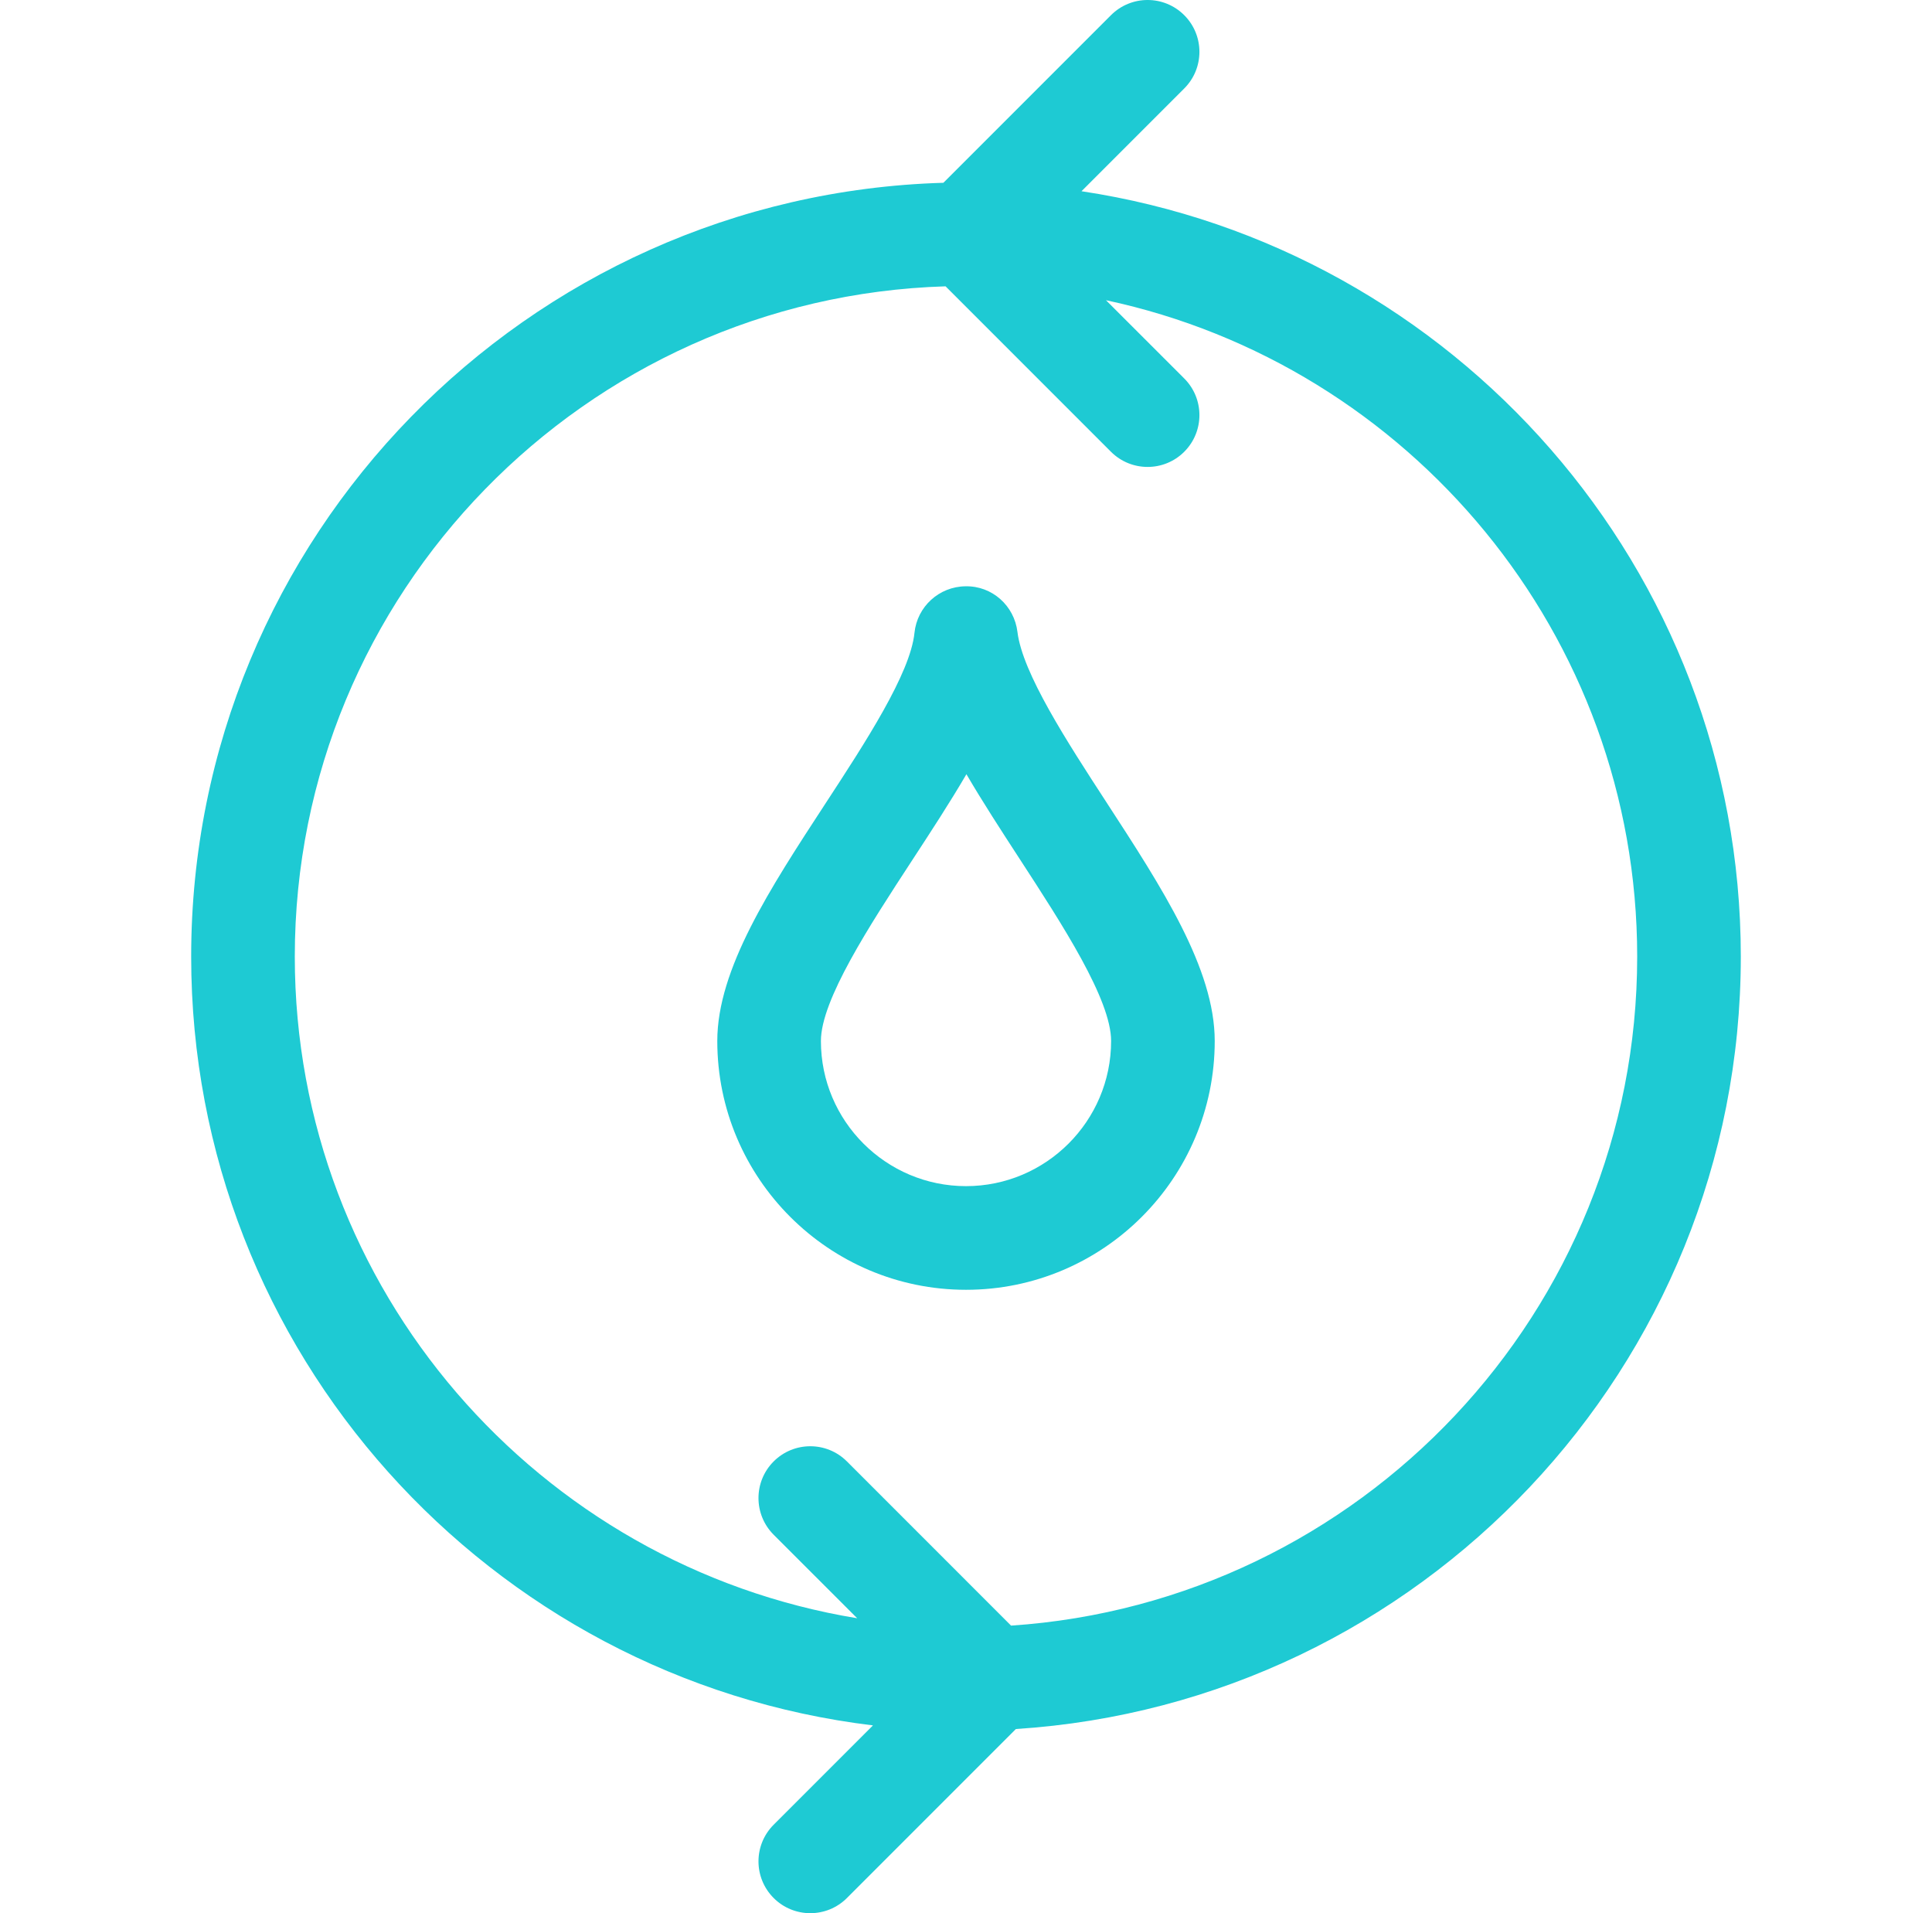 <svg width="101" height="100" viewBox="0 0 101 100" fill="none" xmlns="http://www.w3.org/2000/svg">
<g clip-path="url(#clip0_3061_17481)">
<path d="M53.189 33.027C53.023 31.658 51.864 30.616 50.475 30.645C49.095 30.659 47.946 31.706 47.806 33.08C47.589 35.209 45.23 38.82 43.149 42.005C40.243 46.453 37.498 50.656 37.498 54.412C37.498 61.583 43.331 67.416 50.501 67.416C57.67 67.416 63.503 61.583 63.503 54.412C63.503 50.637 60.754 46.41 57.843 41.936C55.784 38.77 53.451 35.183 53.189 33.027ZM50.501 61.998C46.318 61.998 42.915 58.596 42.915 54.412C42.915 52.269 45.449 48.39 47.684 44.968C48.687 43.433 49.669 41.929 50.522 40.467C51.361 41.904 52.321 43.381 53.302 44.89C55.544 48.337 58.086 52.243 58.086 54.412C58.086 58.596 54.683 61.998 50.501 61.998Z" fill="#1ECAD3"/>
<path d="M91.005 50.001C91.005 29.722 76.011 12.926 56.538 9.995L61.909 4.624C62.967 3.567 62.967 1.851 61.909 0.794C60.851 -0.265 59.137 -0.265 58.078 0.794L49.318 9.554C27.533 10.187 9.994 28.064 9.994 50.001C9.994 70.687 25.591 87.771 45.636 90.184L40.445 95.376C39.387 96.434 39.387 98.148 40.445 99.207C40.974 99.736 41.667 100 42.36 100C43.053 100 43.746 99.736 44.275 99.207L53.108 90.374C74.225 89.018 91.005 71.455 91.005 50.001ZM52.856 84.969L44.275 76.387C43.217 75.329 41.503 75.329 40.445 76.387C39.387 77.444 39.387 79.16 40.445 80.218L44.812 84.584C28.166 81.853 15.411 67.407 15.411 50.001C15.411 31.013 30.581 15.537 49.432 14.966L58.078 23.613C58.608 24.142 59.301 24.406 59.994 24.406C60.687 24.406 61.38 24.142 61.909 23.613C62.967 22.555 62.967 20.84 61.909 19.782L57.818 15.692C73.663 19.069 85.588 33.163 85.588 50.001C85.588 68.552 71.104 83.747 52.856 84.969Z" fill="#1ECAD3"/>
</g>
<defs>
<clipPath id="clip0_3061_17481">
<rect width="100" height="100" fill="white" transform="translate(0.5)"/>
</clipPath>
</defs>
</svg>
